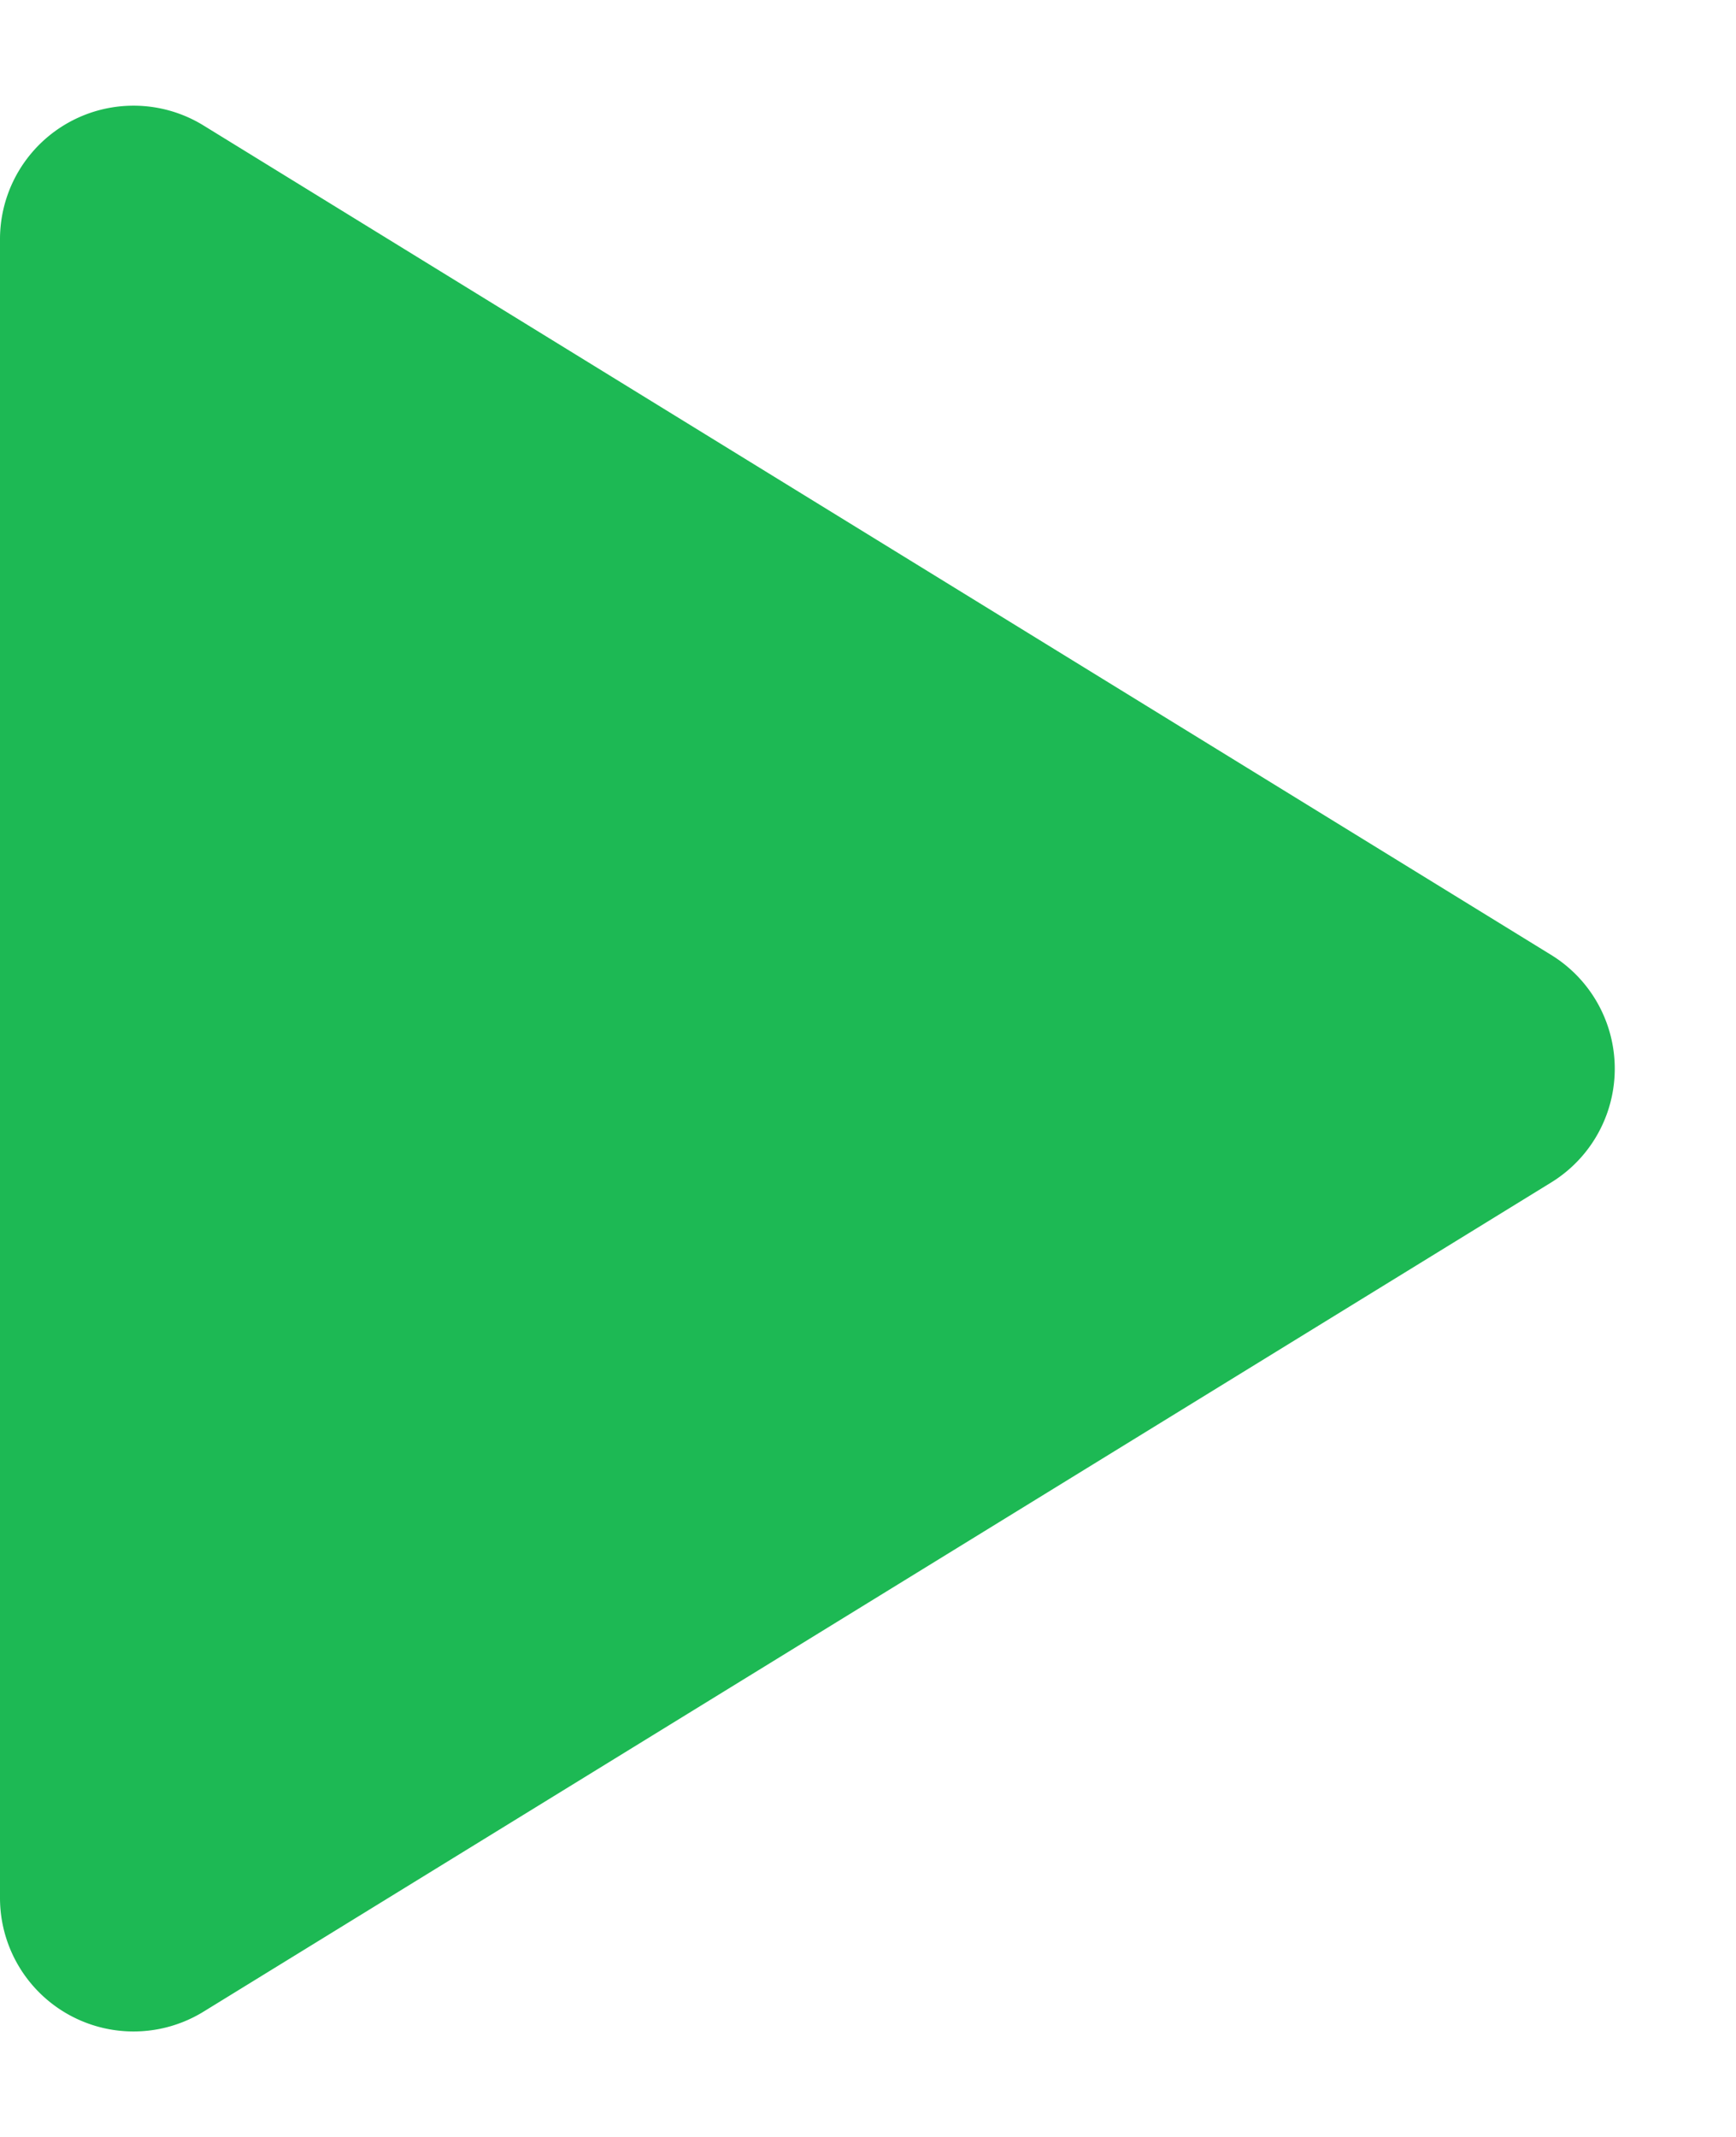 <svg xmlns="http://www.w3.org/2000/svg" width="26" height="32" viewBox="0 0 26 32">
  <path id="Polygon_9" data-name="Polygon 9" d="M14.3,2.768a2,2,0,0,1,3.407,0L30.124,22.952A2,2,0,0,1,28.421,26H3.579a2,2,0,0,1-1.7-3.048Z" transform="translate(26) rotate(90)" fill="#1db954"/>
</svg>
